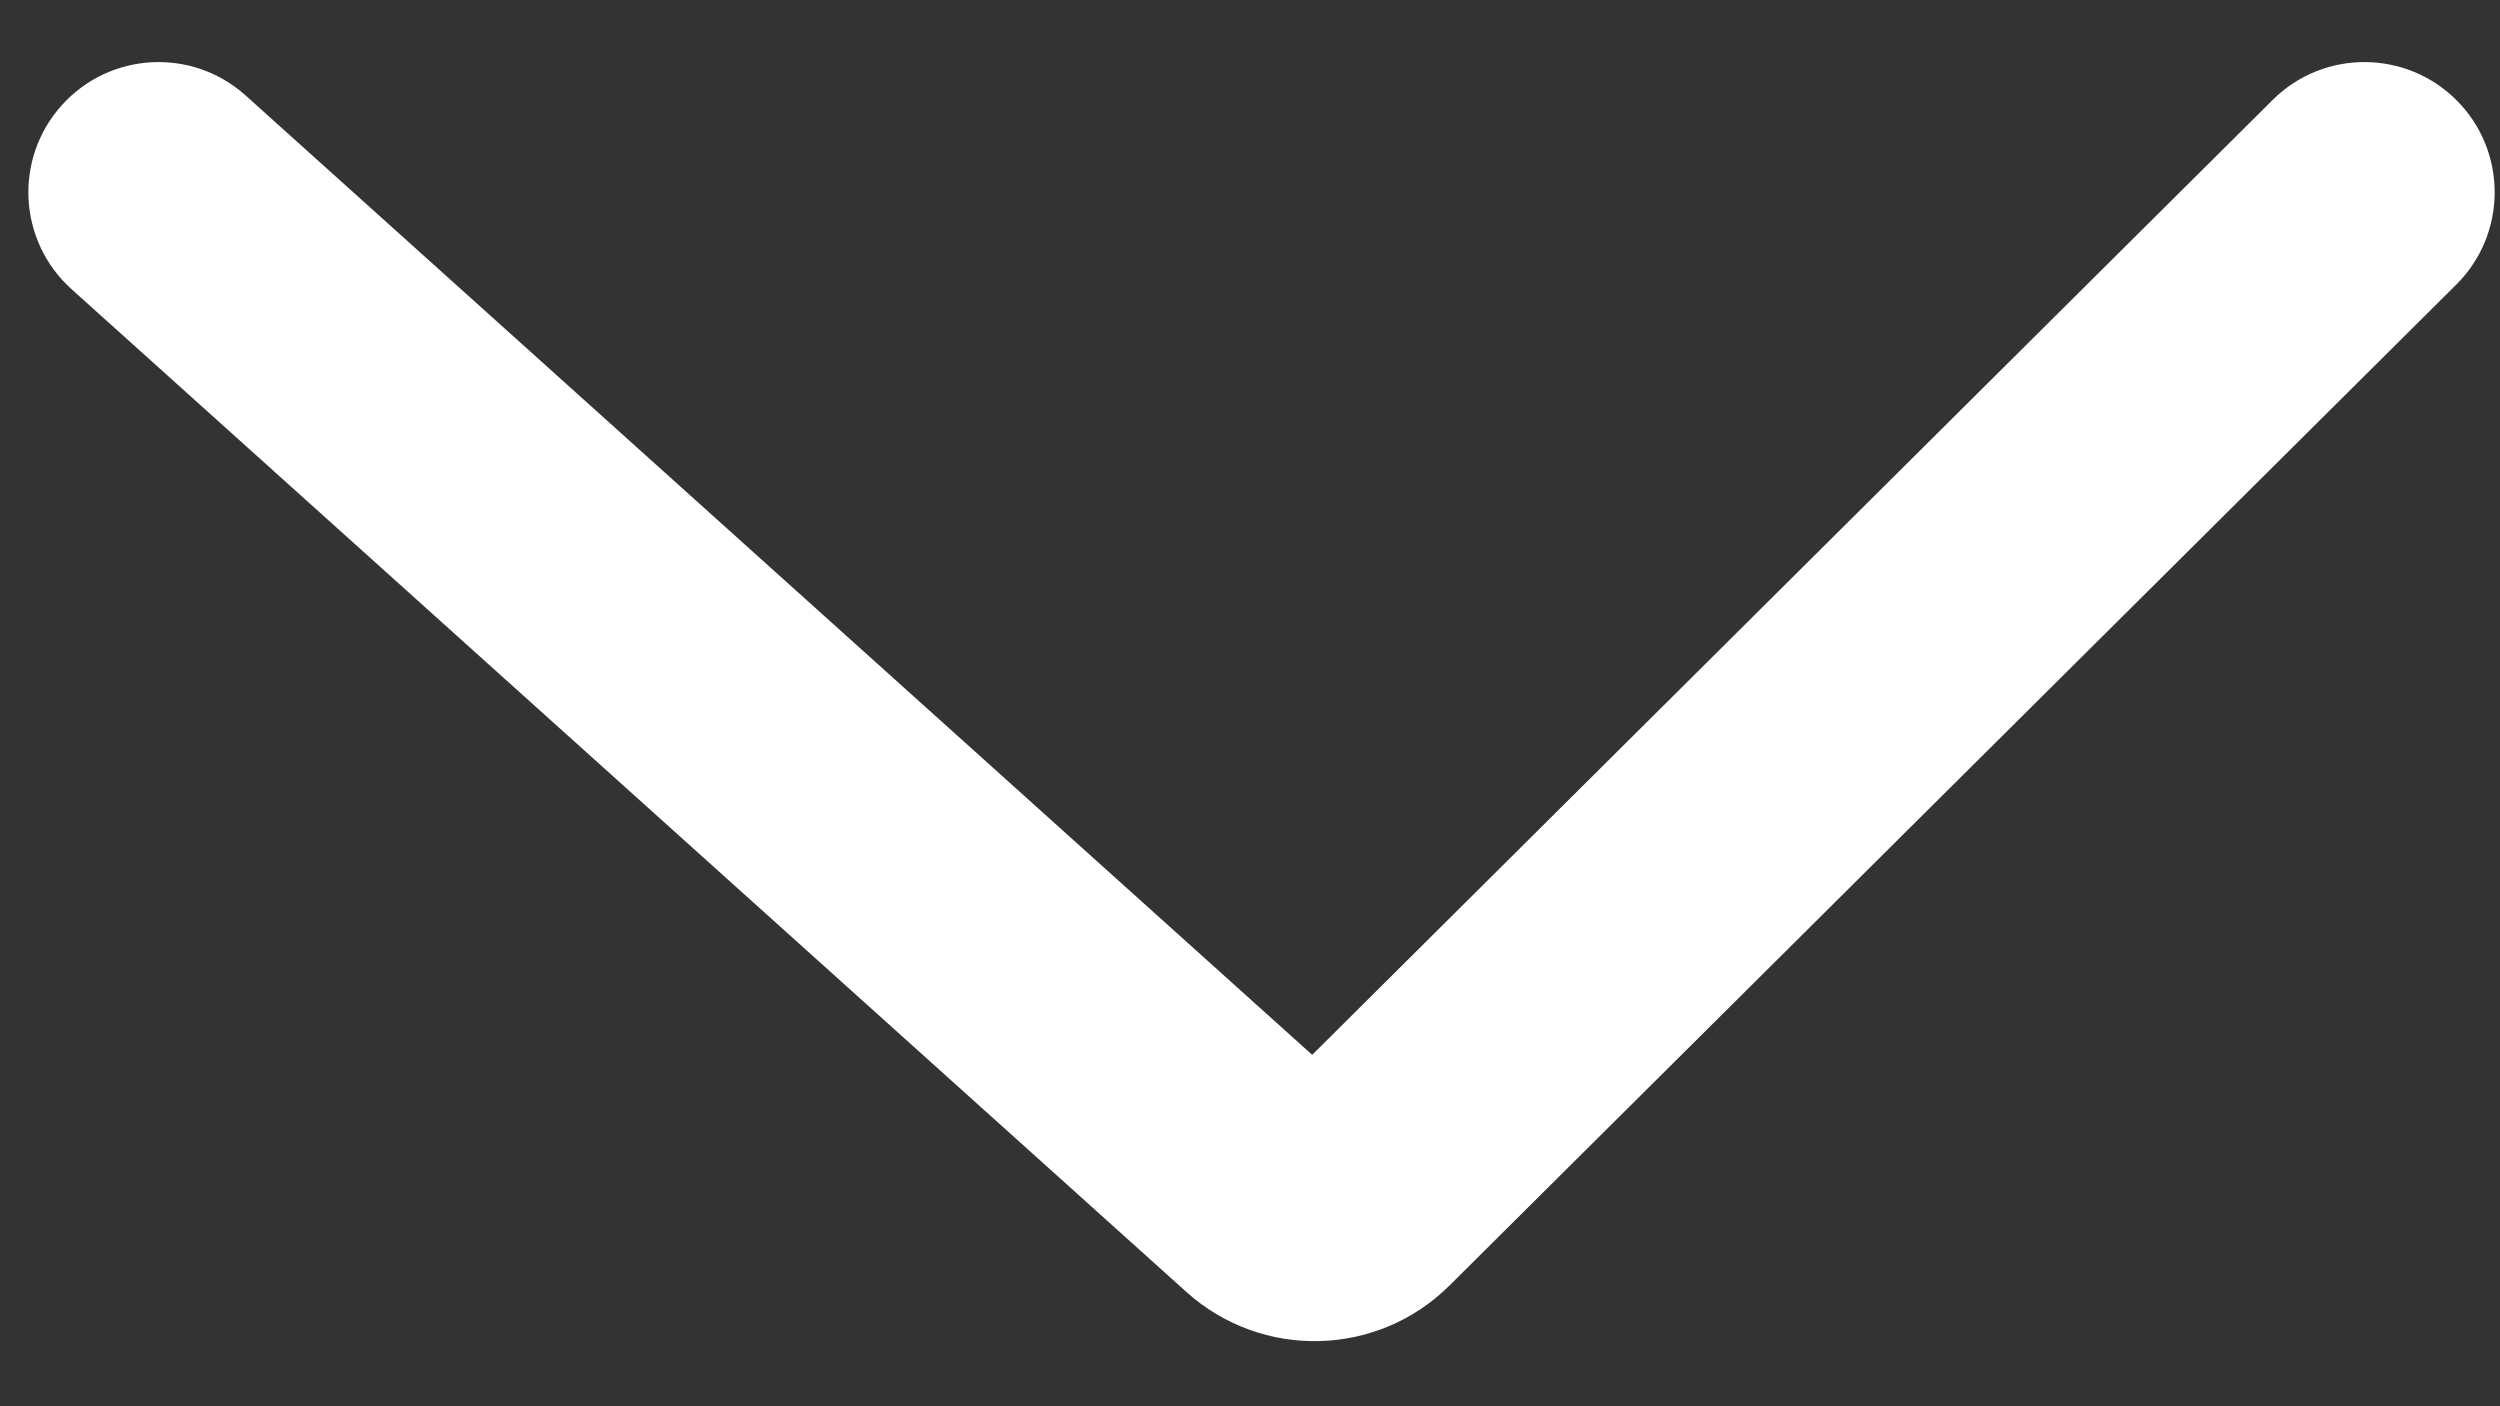 <?xml version="1.0" encoding="UTF-8"?> <svg xmlns="http://www.w3.org/2000/svg" width="32" height="18" viewBox="0 0 32 18" fill="none"><rect x="0" y="0" width="32" height="18" fill="#333333" stroke="none"/> <path fill-rule="evenodd" clip-rule="evenodd" d="M0.791 1.347C1.406 0.662 2.46 0.607 3.144 1.222L16.796 13.502L29.09 1.279C29.743 0.63 30.798 0.634 31.447 1.286C32.096 1.939 32.093 2.994 31.44 3.643L18.554 16.454C17.632 17.371 16.154 17.407 15.187 16.538L16.302 15.299L15.187 16.538L0.915 3.701C0.231 3.085 0.175 2.031 0.791 1.347Z" fill="white"></path> </svg> 